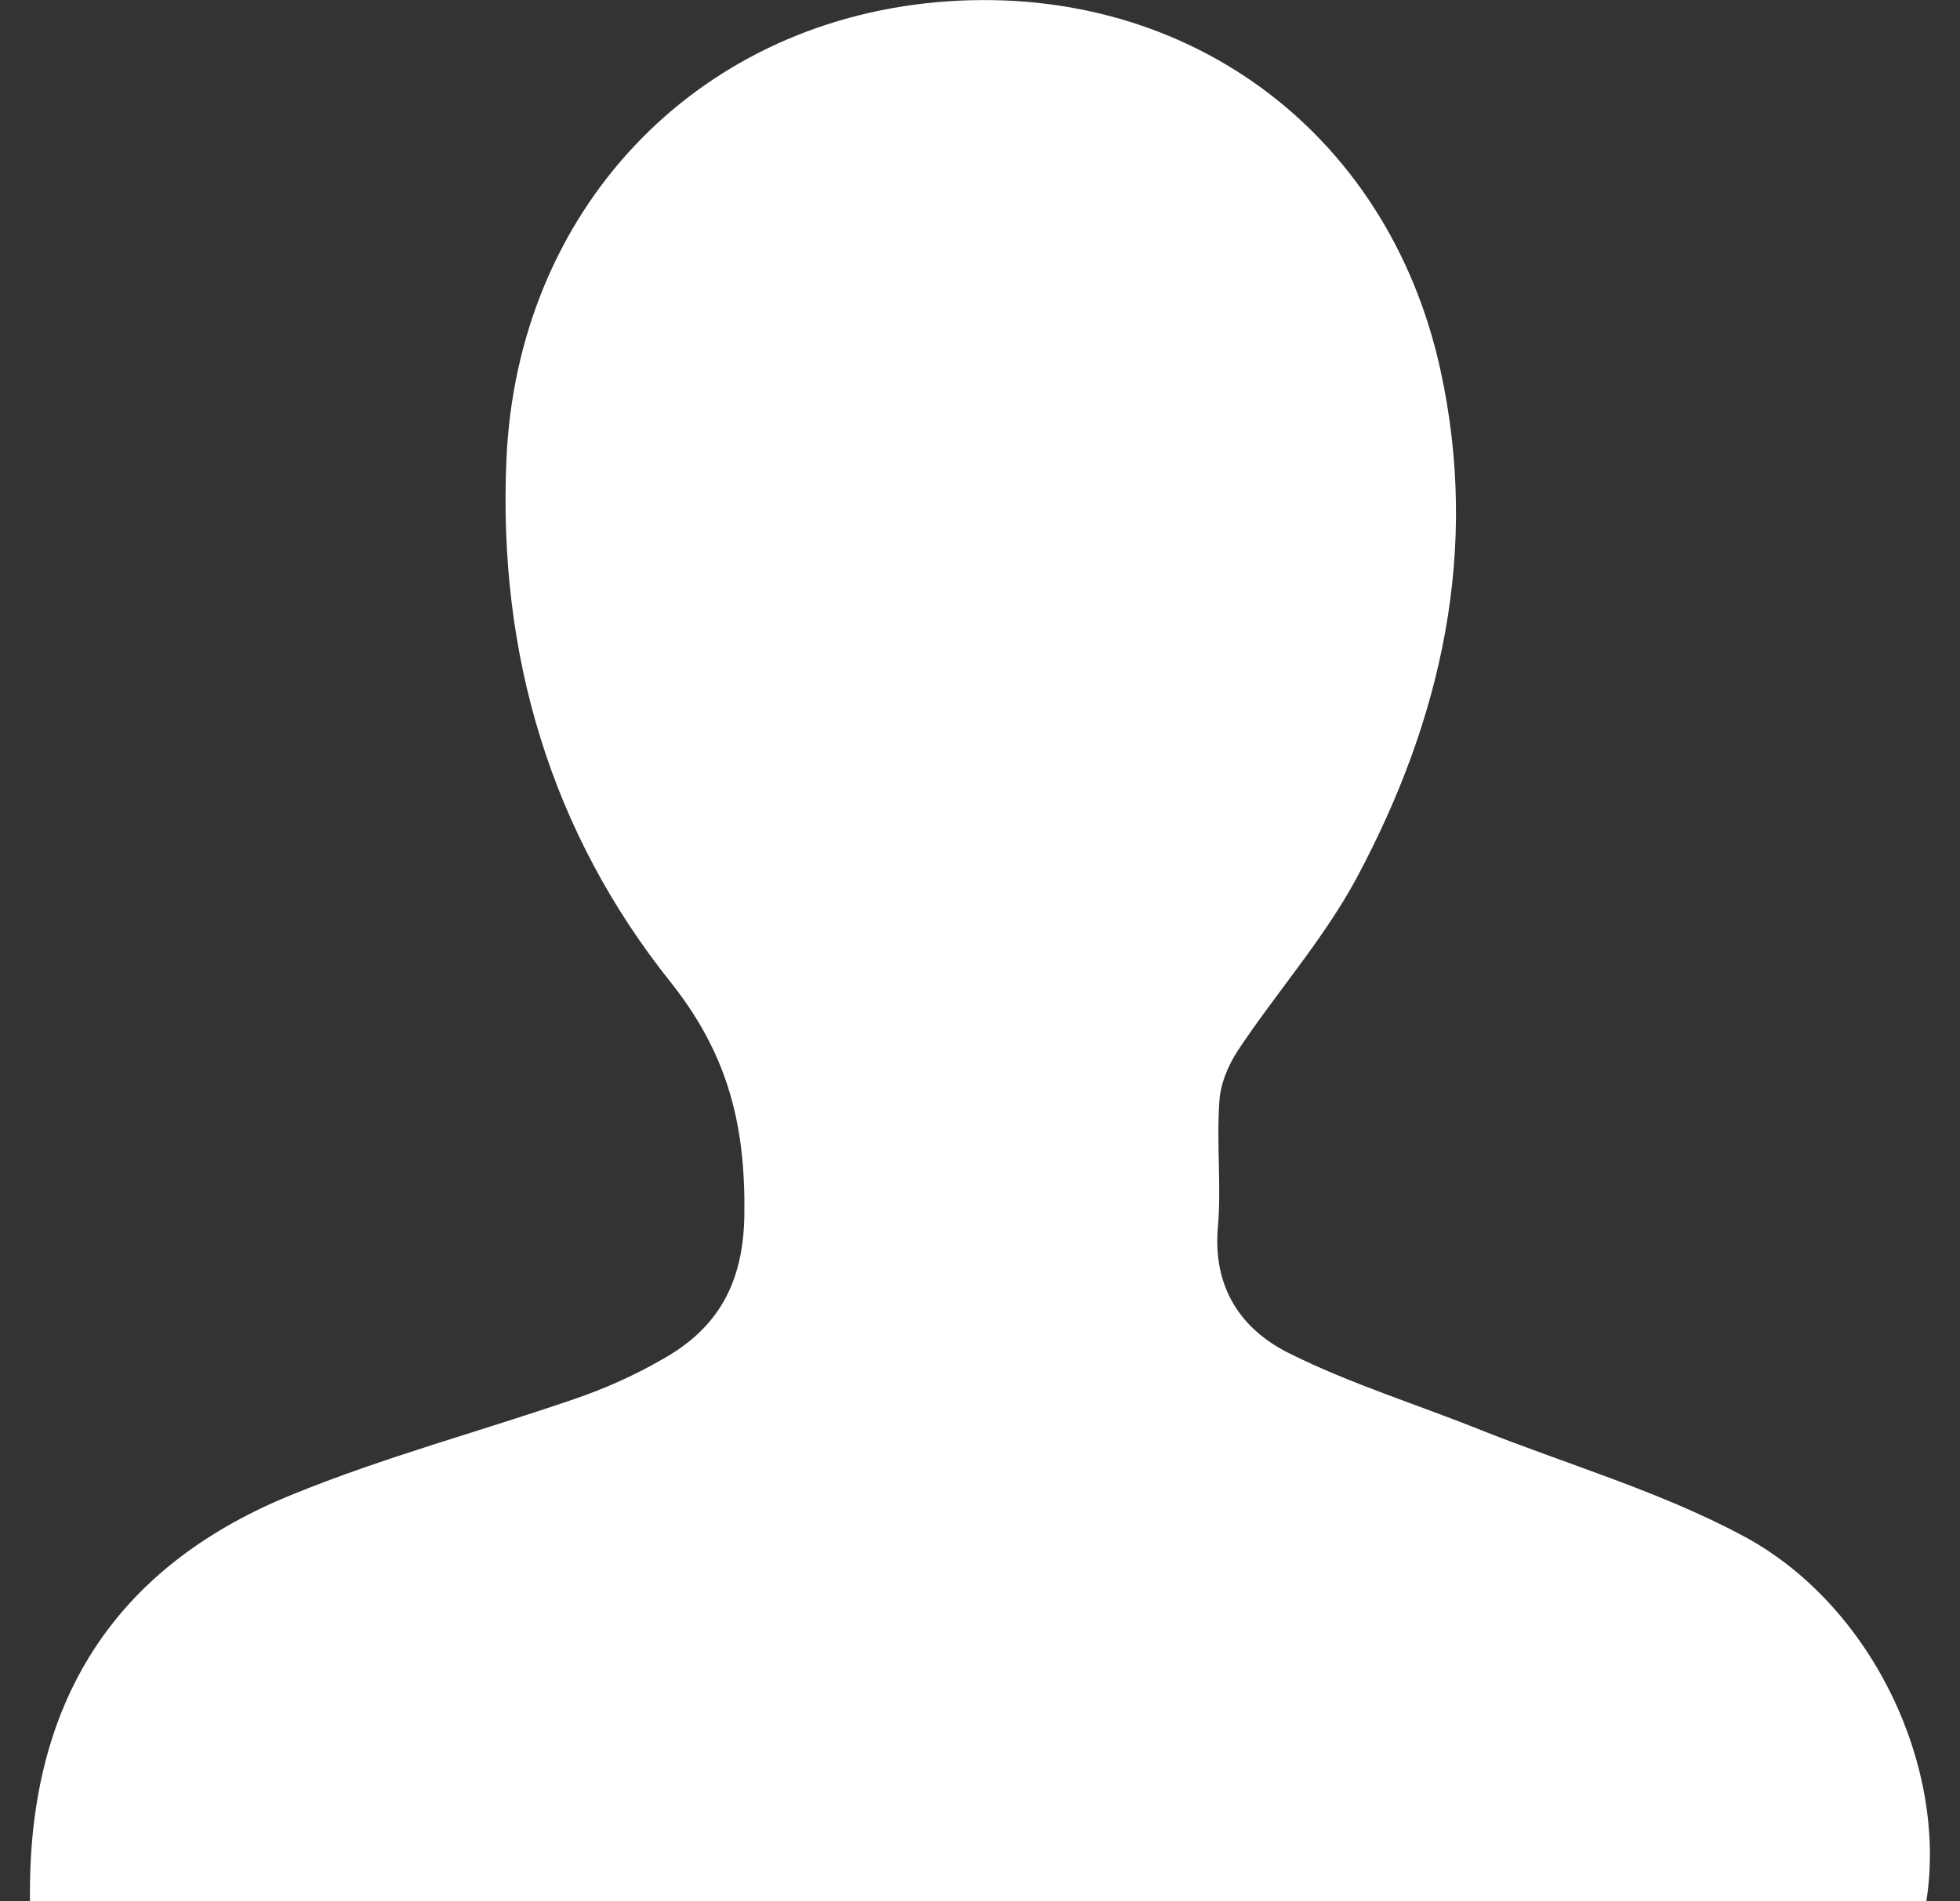 <?xml version="1.0" encoding="utf-8"?>
<!-- Generator: Adobe Illustrator 21.1.0, SVG Export Plug-In . SVG Version: 6.00 Build 0)  -->
<svg version="1.0" id="Livello_1" xmlns="http://www.w3.org/2000/svg" xmlns:xlink="http://www.w3.org/1999/xlink" x="0px" y="0px"
	 viewBox="0 0 267.8 259.8" style="enable-background:new 0 0 267.8 259.8;" xml:space="preserve">
<rect x="0" y="0" width="267.8" height="259.8" fill="#333333" stroke="none"/>
<style type="text/css">
	.st0{fill:#FFFFFF;}
</style>
<g>
	<path class="st0" d="M4.1,259.8C3.7,231.1,17,213.5,40,204.2c12.5-5.1,25.6-8.6,38.4-13c4.1-1.4,8.2-3.2,12-5.4
		c7.6-4.2,11.1-10.3,11.3-19.5c0.2-12.1-2-21.9-10-32C75.3,113.8,68,89.5,69.2,62.7C70.7,29,94.6,3.3,128,0.3
		c33.6-3,61.6,17.4,68.8,50.2c5.4,24.6,0.2,47.7-11.4,69.4c-4.5,8.4-11,15.7-16.3,23.7c-1.3,2-2.4,4.6-2.5,7
		c-0.4,5.7,0.3,11.5-0.2,17.1c-0.7,8.2,3.1,13.9,9.7,17.2c8.4,4.2,17.5,7,26.2,10.5c12.1,4.8,24.8,8.5,36.1,14.6
		c17.5,9.5,27.7,31.5,24.8,49.8C177,259.8,90.7,259.8,4.1,259.8z"/>
</g>
</svg>

